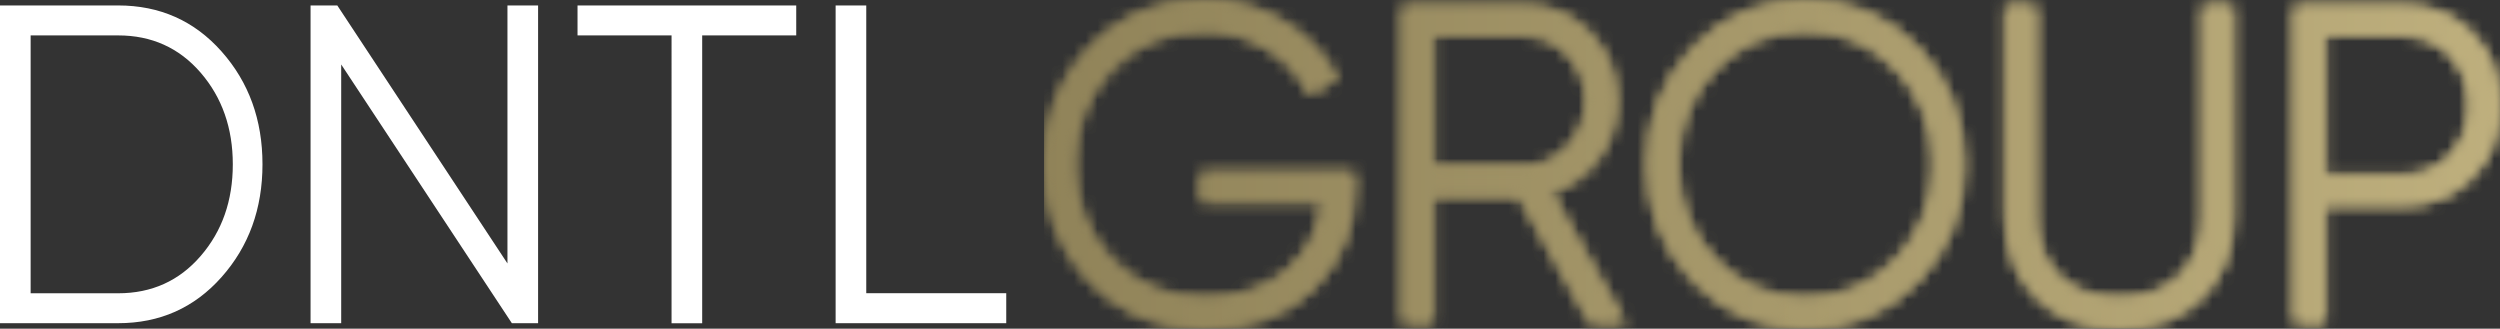<svg width="213" height="28" viewBox="0 0 213 28" fill="none" xmlns="http://www.w3.org/2000/svg">
    <rect x="0" y="0" width="213" height="28" fill="#333333" stroke="none"/>
    <g clip-path="url(#9spikrjn4a)">
        <mask id="htv3x1kknb" style="mask-type:luminance" maskUnits="userSpaceOnUse" x="88" y="0" width="125" height="29">
            <path d="M122.088 3.018h7.827c1.44 0 2.669.539 3.689 1.626 1.021 1.083 1.527 2.4 1.527 3.946 0 1.546-.511 2.83-1.527 3.927-1.02 1.096-2.249 1.645-3.689 1.645h-7.827V3.018zM119.477.464v27.072h2.611v-10.83h7.33l6.088 10.83h2.98l-6.372-11.177c1.639-.487 2.985-1.448 4.042-2.882 1.057-1.429 1.585-3.06 1.585-4.892 0-2.245-.763-4.157-2.294-5.745-1.527-1.584-3.374-2.38-5.537-2.38h-10.437l.004.004zm68.173 0v17.868c0 2.165-.623 3.88-1.865 5.146-1.242 1.265-2.981 1.893-5.221 1.893s-3.974-.633-5.221-1.893c-1.241-1.26-1.865-2.98-1.865-5.146V.464h-2.61v17.868c0 2.939.894 5.286 2.683 7.039 1.788 1.753 4.123 2.629 7.009 2.629s5.221-.876 7.009-2.629c1.788-1.753 2.683-4.1 2.683-7.039V.464h-2.611.009zm10.437 2.554h6.712c1.616 0 2.949.562 4.005 1.682 1.057 1.12 1.586 2.545 1.586 4.274 0 1.73-.529 3.154-1.586 4.274-1.056 1.12-2.393 1.682-4.005 1.682h-6.712V3.018zm-2.61-2.554v27.072h2.61V17.48h6.712c2.334 0 4.285-.811 5.853-2.437 1.567-1.626 2.348-3.646 2.348-6.074 0-2.427-.781-4.447-2.348-6.073C209.084 1.27 207.133.46 204.799.46h-9.318l-.004.005zM92.823 4.063c-2.584 2.709-3.875 6.022-3.875 9.94 0 3.917 1.291 7.23 3.875 9.939 2.583 2.708 5.853 4.063 9.804 4.063 3.952 0 6.969-1.153 9.281-3.463 2.313-2.306 3.469-5.137 3.469-8.492v-1.392h-13.048v2.554h10.361c-.249 2.372-1.256 4.326-3.022 5.858-1.766 1.537-4.114 2.301-7.045 2.301-3.256 0-5.916-1.096-7.976-3.29-2.064-2.188-3.094-4.887-3.094-8.083 0-3.196 1.03-5.89 3.094-8.084 2.064-2.193 4.72-3.285 7.976-3.285 1.937 0 3.717.492 5.329 1.471 1.617.98 2.832 2.297 3.654 3.946l2.312-1.392c-1.093-2.01-2.647-3.622-4.661-4.836C107.243.605 105.034 0 102.623 0c-3.952 0-7.217 1.354-9.805 4.063m53.265 18.004c-2.087-2.202-3.13-4.892-3.13-8.065 0-3.172 1.043-5.857 3.13-8.065 2.086-2.202 4.67-3.308 7.754-3.308 3.085 0 5.668 1.101 7.754 3.308 2.087 2.203 3.13 4.893 3.13 8.065 0 3.173-1.043 5.858-3.13 8.065-2.086 2.207-4.674 3.309-7.754 3.309-3.08 0-5.663-1.102-7.754-3.309zm-1.825-17.985c-2.61 2.722-3.915 6.026-3.915 9.92 0 3.895 1.305 7.203 3.915 9.921 2.611 2.723 5.804 4.082 9.579 4.082 3.776 0 6.969-1.36 9.579-4.082 2.61-2.718 3.916-6.026 3.916-9.92 0-3.895-1.306-7.203-3.916-9.921C160.806 1.364 157.613 0 153.837 0c-3.775 0-6.968 1.359-9.579 4.082z" fill="#fff"/>
        </mask>
        <g mask="url(#htv3x1kknb)">
            <path d="M213 0H88.952v28H213V0z" fill="url(#2n888b7hsc)"/>
        </g>
        <mask id="k4n8t96gtd" style="mask-type:luminance" maskUnits="userSpaceOnUse" x="88" y="0" width="125" height="29">
            <path d="M122.088 3.018h7.827c1.44 0 2.669.539 3.689 1.626 1.021 1.083 1.527 2.4 1.527 3.946 0 1.546-.511 2.83-1.527 3.927-1.02 1.096-2.249 1.645-3.689 1.645h-7.827V3.018zM119.477.464v27.072h2.611v-10.83h7.33l6.088 10.83h2.98l-6.372-11.177c1.639-.487 2.985-1.448 4.042-2.882 1.057-1.429 1.585-3.06 1.585-4.892 0-2.245-.763-4.157-2.294-5.745-1.527-1.584-3.374-2.38-5.537-2.38h-10.437l.004.004zm68.173 0v17.868c0 2.165-.623 3.88-1.865 5.146-1.242 1.265-2.981 1.893-5.221 1.893s-3.974-.633-5.221-1.893c-1.241-1.26-1.865-2.98-1.865-5.146V.464h-2.61v17.868c0 2.939.894 5.286 2.683 7.039 1.788 1.753 4.123 2.629 7.009 2.629s5.221-.876 7.009-2.629c1.788-1.753 2.683-4.1 2.683-7.039V.464h-2.611.009zm10.437 2.554h6.712c1.616 0 2.949.562 4.005 1.682 1.057 1.12 1.586 2.545 1.586 4.274 0 1.73-.529 3.154-1.586 4.274-1.056 1.12-2.393 1.682-4.005 1.682h-6.712V3.018zm-2.61-2.554v27.072h2.61V17.48h6.712c2.334 0 4.285-.811 5.853-2.437 1.567-1.626 2.348-3.646 2.348-6.074 0-2.427-.781-4.447-2.348-6.073C209.084 1.27 207.133.46 204.799.46h-9.318l-.004.005zM92.823 4.063c-2.584 2.709-3.875 6.022-3.875 9.94 0 3.917 1.291 7.23 3.875 9.939 2.583 2.708 5.853 4.063 9.804 4.063 3.952 0 6.969-1.153 9.281-3.463 2.313-2.306 3.469-5.137 3.469-8.492v-1.392h-13.048v2.554h10.361c-.249 2.372-1.256 4.326-3.022 5.858-1.766 1.537-4.114 2.301-7.045 2.301-3.256 0-5.916-1.096-7.976-3.29-2.064-2.188-3.094-4.887-3.094-8.083 0-3.196 1.03-5.89 3.094-8.084 2.064-2.193 4.72-3.285 7.976-3.285 1.937 0 3.717.492 5.329 1.471 1.617.98 2.832 2.297 3.654 3.946l2.312-1.392c-1.093-2.01-2.647-3.622-4.661-4.836C107.243.605 105.034 0 102.623 0c-3.952 0-7.217 1.354-9.805 4.063m53.265 18.004c-2.087-2.202-3.13-4.892-3.13-8.065 0-3.172 1.043-5.857 3.13-8.065 2.086-2.202 4.67-3.308 7.754-3.308 3.085 0 5.668 1.101 7.754 3.308 2.087 2.203 3.13 4.893 3.13 8.065 0 3.173-1.043 5.858-3.13 8.065-2.086 2.207-4.674 3.309-7.754 3.309-3.08 0-5.663-1.102-7.754-3.309zm-1.825-17.985c-2.61 2.722-3.915 6.026-3.915 9.92 0 3.895 1.305 7.203 3.915 9.921 2.611 2.723 5.804 4.082 9.579 4.082 3.776 0 6.969-1.36 9.579-4.082 2.61-2.718 3.916-6.026 3.916-9.92 0-3.895-1.306-7.203-3.916-9.921C160.806 1.364 157.613 0 153.837 0c-3.775 0-6.968 1.359-9.579 4.082z" fill="#fff"/>
        </mask>
        <g mask="url(#k4n8t96gtd)">
            <path d="M213 0H88.952v28H213V0z" fill="url(#vvkic1ozhe)"/>
        </g>
        <path d="M73.805.464h-2.61v27.072h14.537v-2.554H73.805V.464zm-24.6 0v2.554h8.011V27.54h2.61V3.018h8.013V.464H49.2h.005zm-5.966 21.988L28.737.463H26.46v27.072h2.61V5.492L43.61 27.536h2.235V.464h-2.61v21.988h.005zM2.61 24.986V3.017h7.457c2.858 0 5.198 1.06 7.027 3.173 1.825 2.114 2.741 4.72 2.741 7.812 0 3.093-.912 5.699-2.741 7.812-1.825 2.114-4.169 3.173-7.027 3.173H2.61zM0 .464v27.072h10.062c3.555 0 6.49-1.307 8.816-3.927 2.321-2.615 3.486-5.82 3.486-9.611 0-3.791-1.16-6.992-3.486-9.612C16.557 1.771 13.617.464 10.062.464H0z" fill="#fff"/>
    </g>
    <defs>
        <linearGradient id="2n888b7hsc" x1="88.641" y1="14.454" x2="212.689" y2="14.454" gradientUnits="userSpaceOnUse">
            <stop stop-color="#908359"/>
            <stop offset="1" stop-color="#BEAF7D"/>
        </linearGradient>
        <linearGradient id="vvkic1ozhe" x1="88.641" y1="14.454" x2="212.689" y2="14.454" gradientUnits="userSpaceOnUse">
            <stop stop-color="#908359"/>
            <stop offset="1" stop-color="#BEAF7D"/>
        </linearGradient>
        <clipPath id="9spikrjn4a">
            <path fill="#fff" d="M0 0h213v28H0z"/>
        </clipPath>
    </defs>
</svg>
